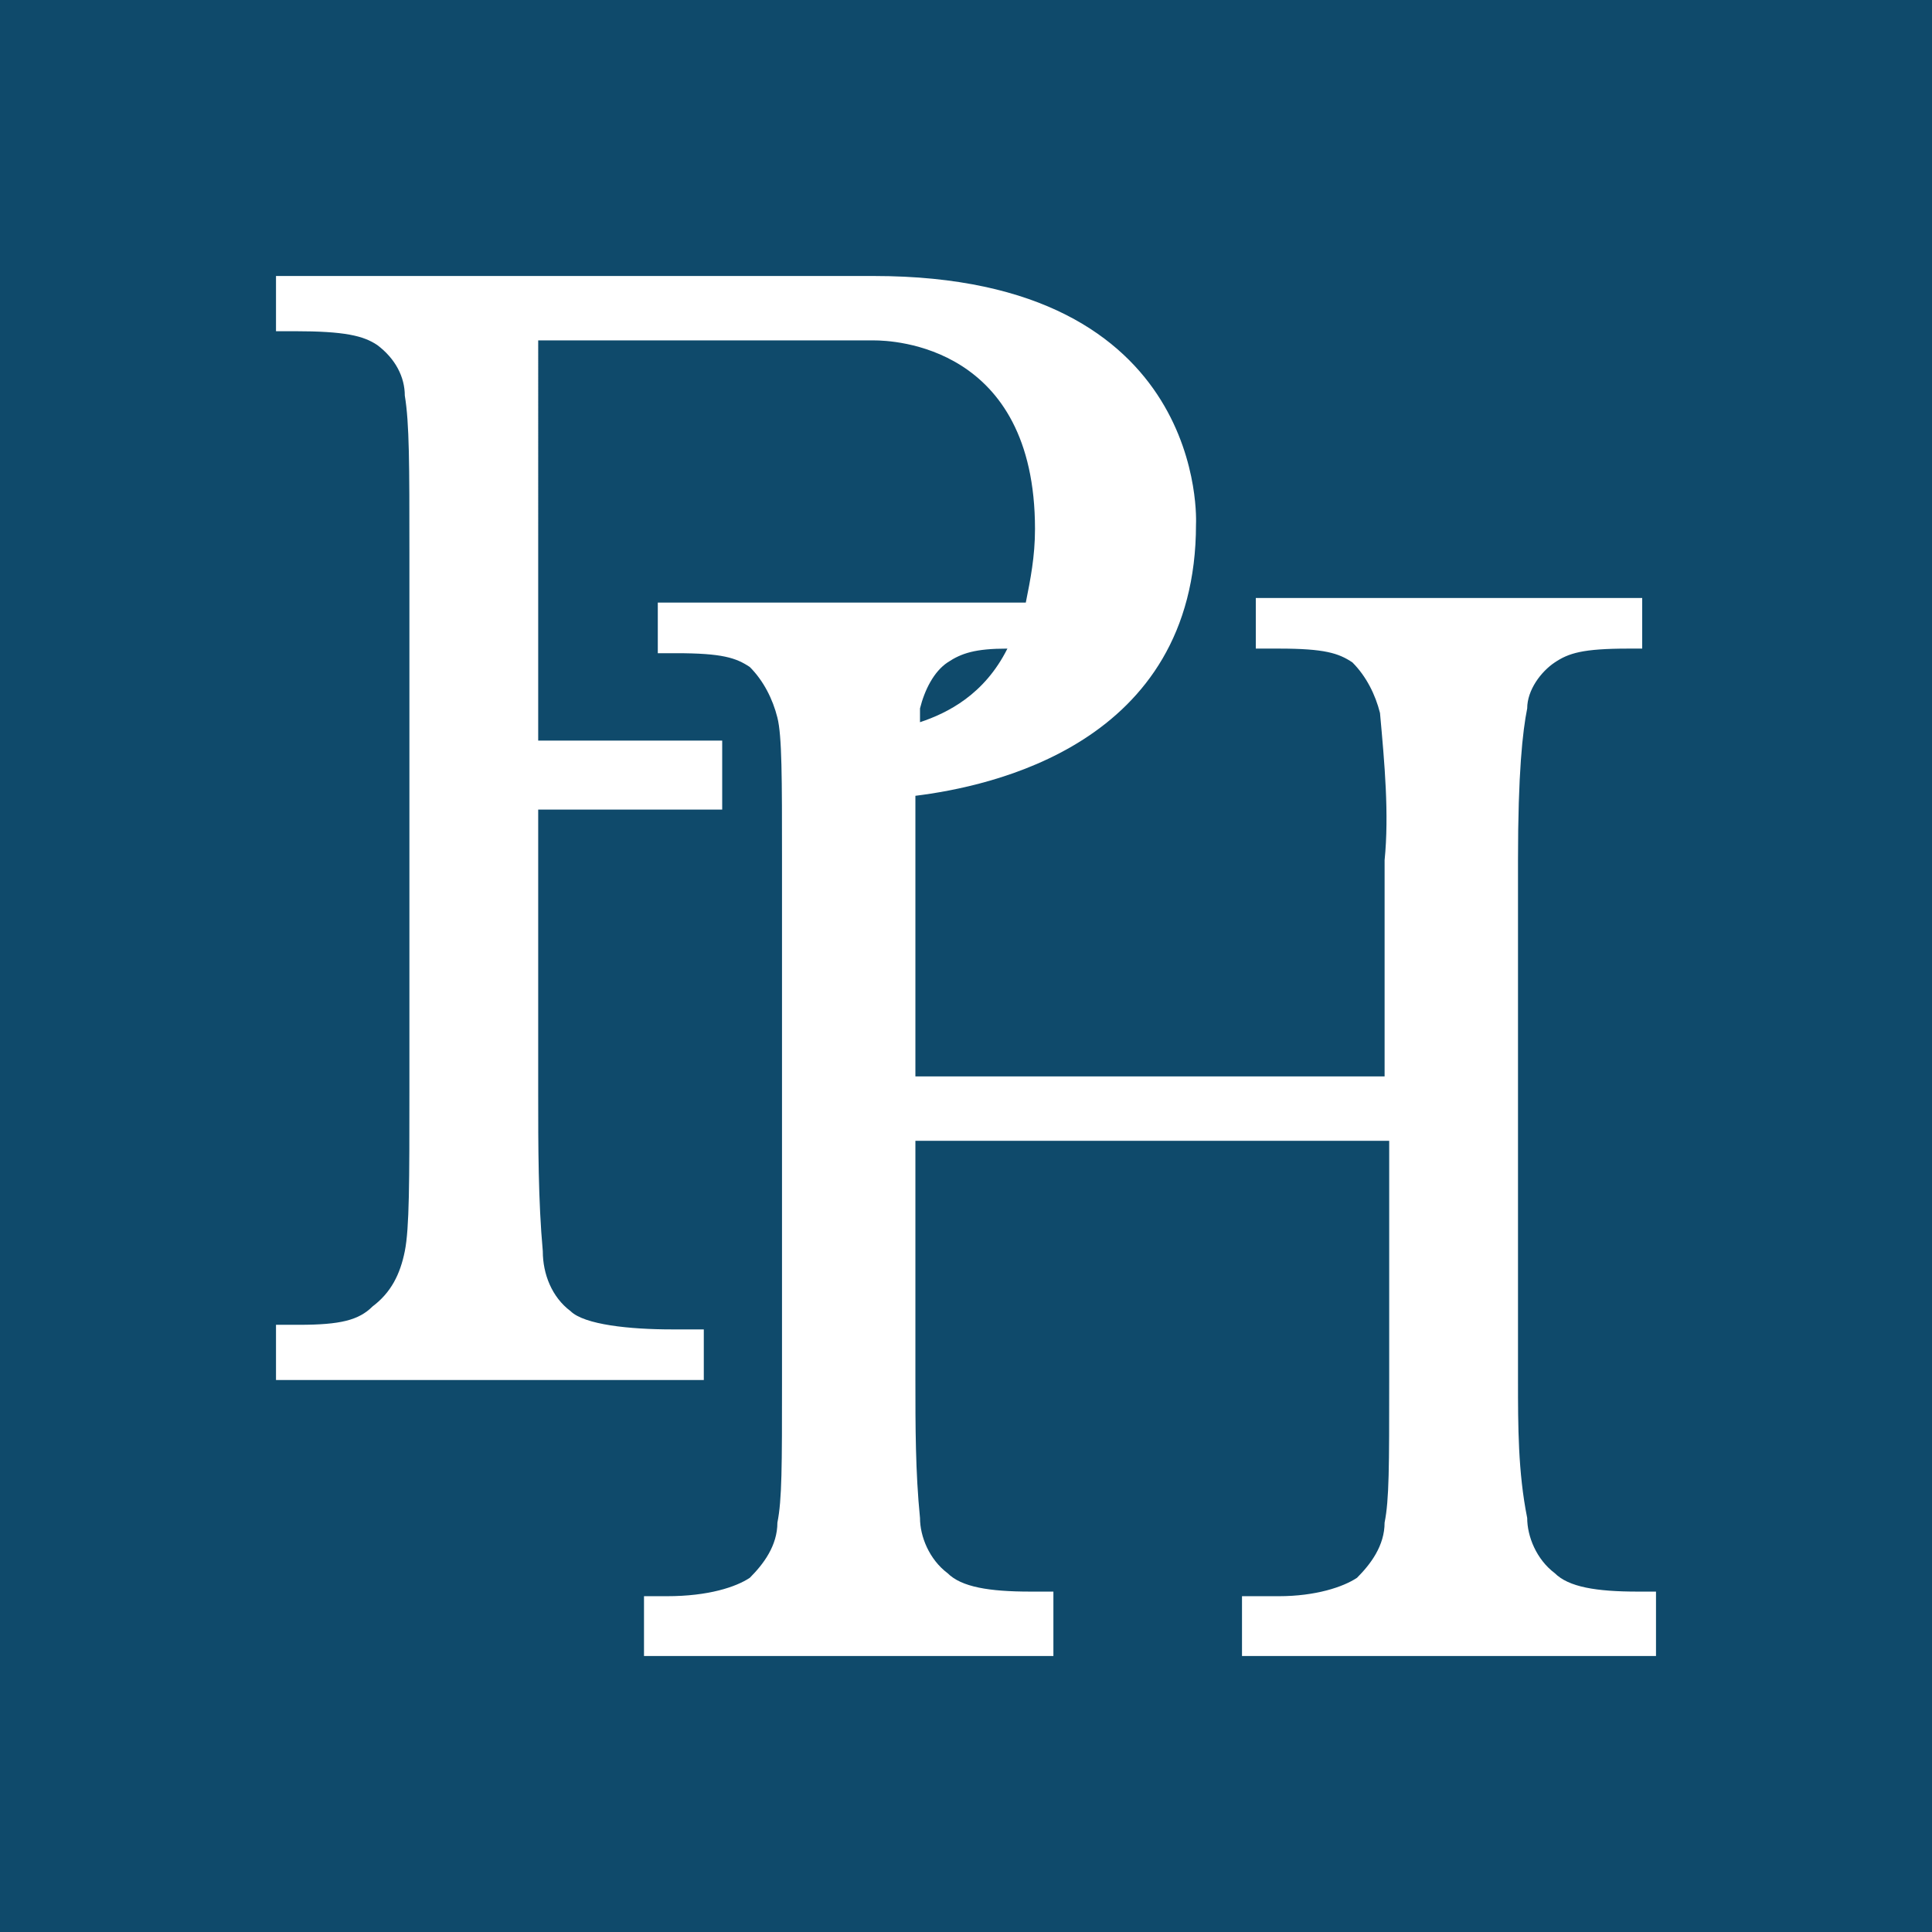 <?xml version="1.0" encoding="UTF-8"?> <svg xmlns="http://www.w3.org/2000/svg" xmlns:xlink="http://www.w3.org/1999/xlink" version="1.1" id="Layer_1" x="0px" y="0px" viewBox="0 0 42 42" style="enable-background:new 0 0 42 42;" xml:space="preserve"> <style type="text/css"> .st0{fill-rule:evenodd;clip-rule:evenodd;fill:#0F4A6B;} .st1{fill:#FFFFFF;} </style> <g> <rect id="Rectangle" class="st0" width="42" height="42"></rect> <path class="st1" d="M35.6,34.6c-0.9,0-1.5-0.1-1.8-0.4c-0.4-0.3-0.6-0.8-0.6-1.2C33,32,33,31,33,30V18.7c0-1.9,0.1-2.8,0.2-3.3 c0-0.4,0.3-0.8,0.6-1c0.3-0.2,0.6-0.3,1.6-0.3h0.3V13h-8.4v1.1h0.5c1,0,1.3,0.1,1.6,0.3c0.3,0.3,0.5,0.7,0.6,1.1 c0.1,1.1,0.2,2.2,0.1,3.2v4.7H19.9v-4.7c0-0.5,0-1,0-1.4c1.6-0.2,6.1-1.1,6.1-5.9c0,0,0.3-5.4-7-5.4H6v1.2h0.4 c1.1,0,1.5,0.1,1.8,0.3c0.4,0.3,0.6,0.7,0.6,1.1c0.1,0.6,0.1,1.5,0.1,3.4v11.7c0,2,0,3-0.1,3.5c-0.1,0.5-0.3,0.9-0.7,1.2 c-0.3,0.3-0.7,0.4-1.6,0.4H6V30h9.3v-1.1h-0.7c-0.9,0-1.9-0.1-2.2-0.4c-0.4-0.3-0.6-0.8-0.6-1.3c-0.1-1.1-0.1-2.3-0.1-3.4v-6.2h4 v-1.5h-4V7.4H19c0.4,0,3.5,0.1,3.5,4.1c0,0.6-0.1,1.1-0.2,1.6h-8v1.1h0.4c1,0,1.3,0.1,1.6,0.3c0.3,0.3,0.5,0.7,0.6,1.1 C17,16,17,16.9,17,18.7V30c0,1.9,0,2.6-0.1,3.1c0,0.5-0.3,0.9-0.6,1.2c-0.3,0.2-0.9,0.4-1.8,0.4H14V36h8.9v-1.4h-0.5 c-0.9,0-1.5-0.1-1.8-0.4C20.2,33.9,20,33.4,20,33c-0.1-1-0.1-2-0.1-3v-5.2h10.3l0,5.2c0,1.9,0,2.6-0.1,3.1c0,0.5-0.3,0.9-0.6,1.2 c-0.3,0.2-0.9,0.4-1.7,0.4H27V36h9v-1.4H35.6z M20.6,14.4c0.3-0.2,0.6-0.3,1.3-0.3c-0.5,1-1.3,1.4-1.9,1.6c0-0.1,0-0.2,0-0.3 C20.1,15,20.3,14.6,20.6,14.4z"></path> </g> </svg> 